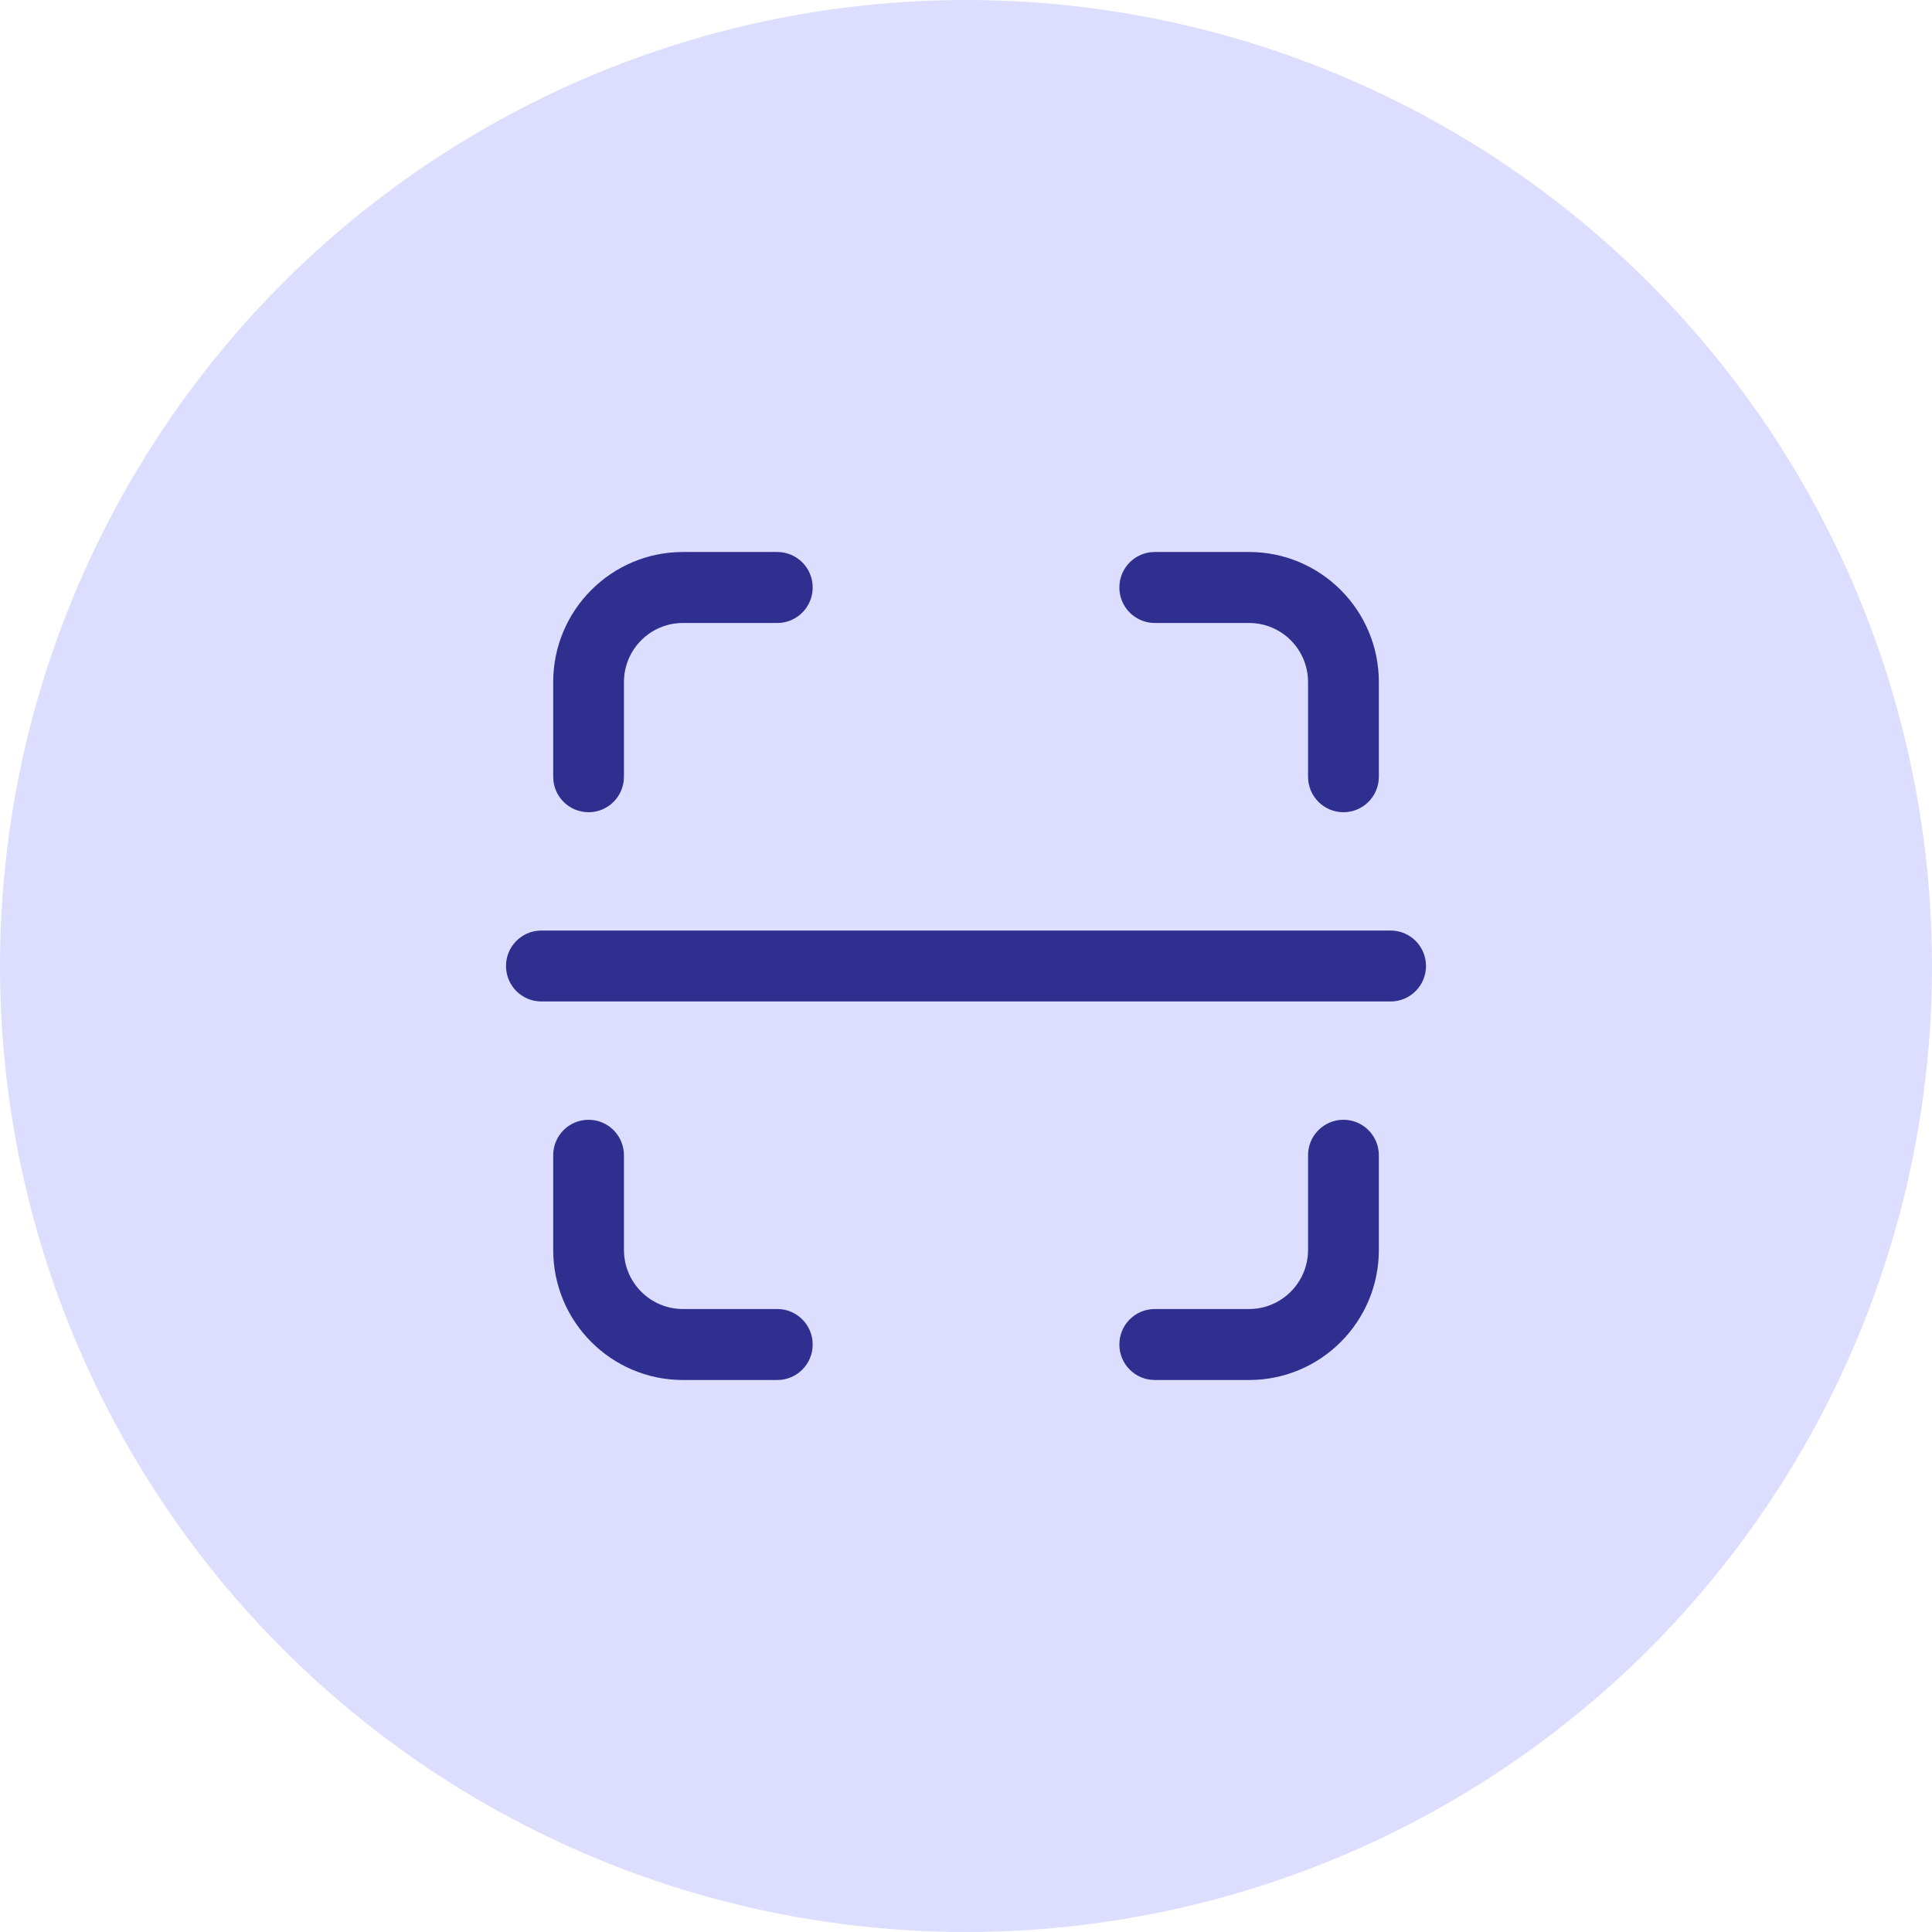 <svg width="42" height="42" viewBox="0 0 42 42" fill="none" xmlns="http://www.w3.org/2000/svg">
<circle cx="21" cy="21" r="21" fill="#DDDDFF"/>
<path fill-rule="evenodd" clip-rule="evenodd" d="M27.154 28.457C27.862 28.457 28.436 27.881 28.436 27.171V25.114C28.436 24.688 28.78 24.343 29.205 24.343C29.63 24.343 29.975 24.688 29.975 25.114V27.171C29.975 28.734 28.712 30 27.154 30H25.103C24.678 30 24.334 29.655 24.334 29.229C24.334 28.802 24.678 28.457 25.103 28.457H27.154Z" fill="#2F2F8F"/>
<path fill-rule="evenodd" clip-rule="evenodd" d="M27.154 13.543C27.862 13.543 28.436 14.118 28.436 14.829V16.886C28.436 17.312 28.78 17.657 29.205 17.657C29.63 17.657 29.975 17.312 29.975 16.886V14.829C29.975 13.266 28.712 12 27.154 12H25.103C24.678 12 24.334 12.345 24.334 12.771C24.334 13.197 24.678 13.543 25.103 13.543H27.154Z" fill="#2F2F8F"/>
<path fill-rule="evenodd" clip-rule="evenodd" d="M14.846 28.457C14.138 28.457 13.564 27.881 13.564 27.171V25.114C13.564 24.688 13.22 24.343 12.795 24.343C12.37 24.343 12.026 24.688 12.026 25.114V27.171C12.026 28.734 13.289 30 14.846 30H16.898C17.323 30 17.667 29.655 17.667 29.229C17.667 28.802 17.323 28.457 16.898 28.457H14.846Z" fill="#2F2F8F"/>
<path fill-rule="evenodd" clip-rule="evenodd" d="M14.846 13.543C14.138 13.543 13.564 14.118 13.564 14.829V16.886C13.564 17.312 13.22 17.657 12.795 17.657C12.37 17.657 12.026 17.312 12.026 16.886V14.829C12.026 13.266 13.289 12 14.846 12H16.898C17.323 12 17.667 12.345 17.667 12.771C17.667 13.197 17.323 13.543 16.898 13.543H14.846Z" fill="#2F2F8F"/>
<path fill-rule="evenodd" clip-rule="evenodd" d="M31 21C31 21.426 30.656 21.771 30.231 21.771H11.769C11.344 21.771 11 21.426 11 21C11 20.574 11.344 20.229 11.769 20.229H30.231C30.656 20.229 31 20.574 31 21Z" fill="#2F2F8F"/>
</svg>
